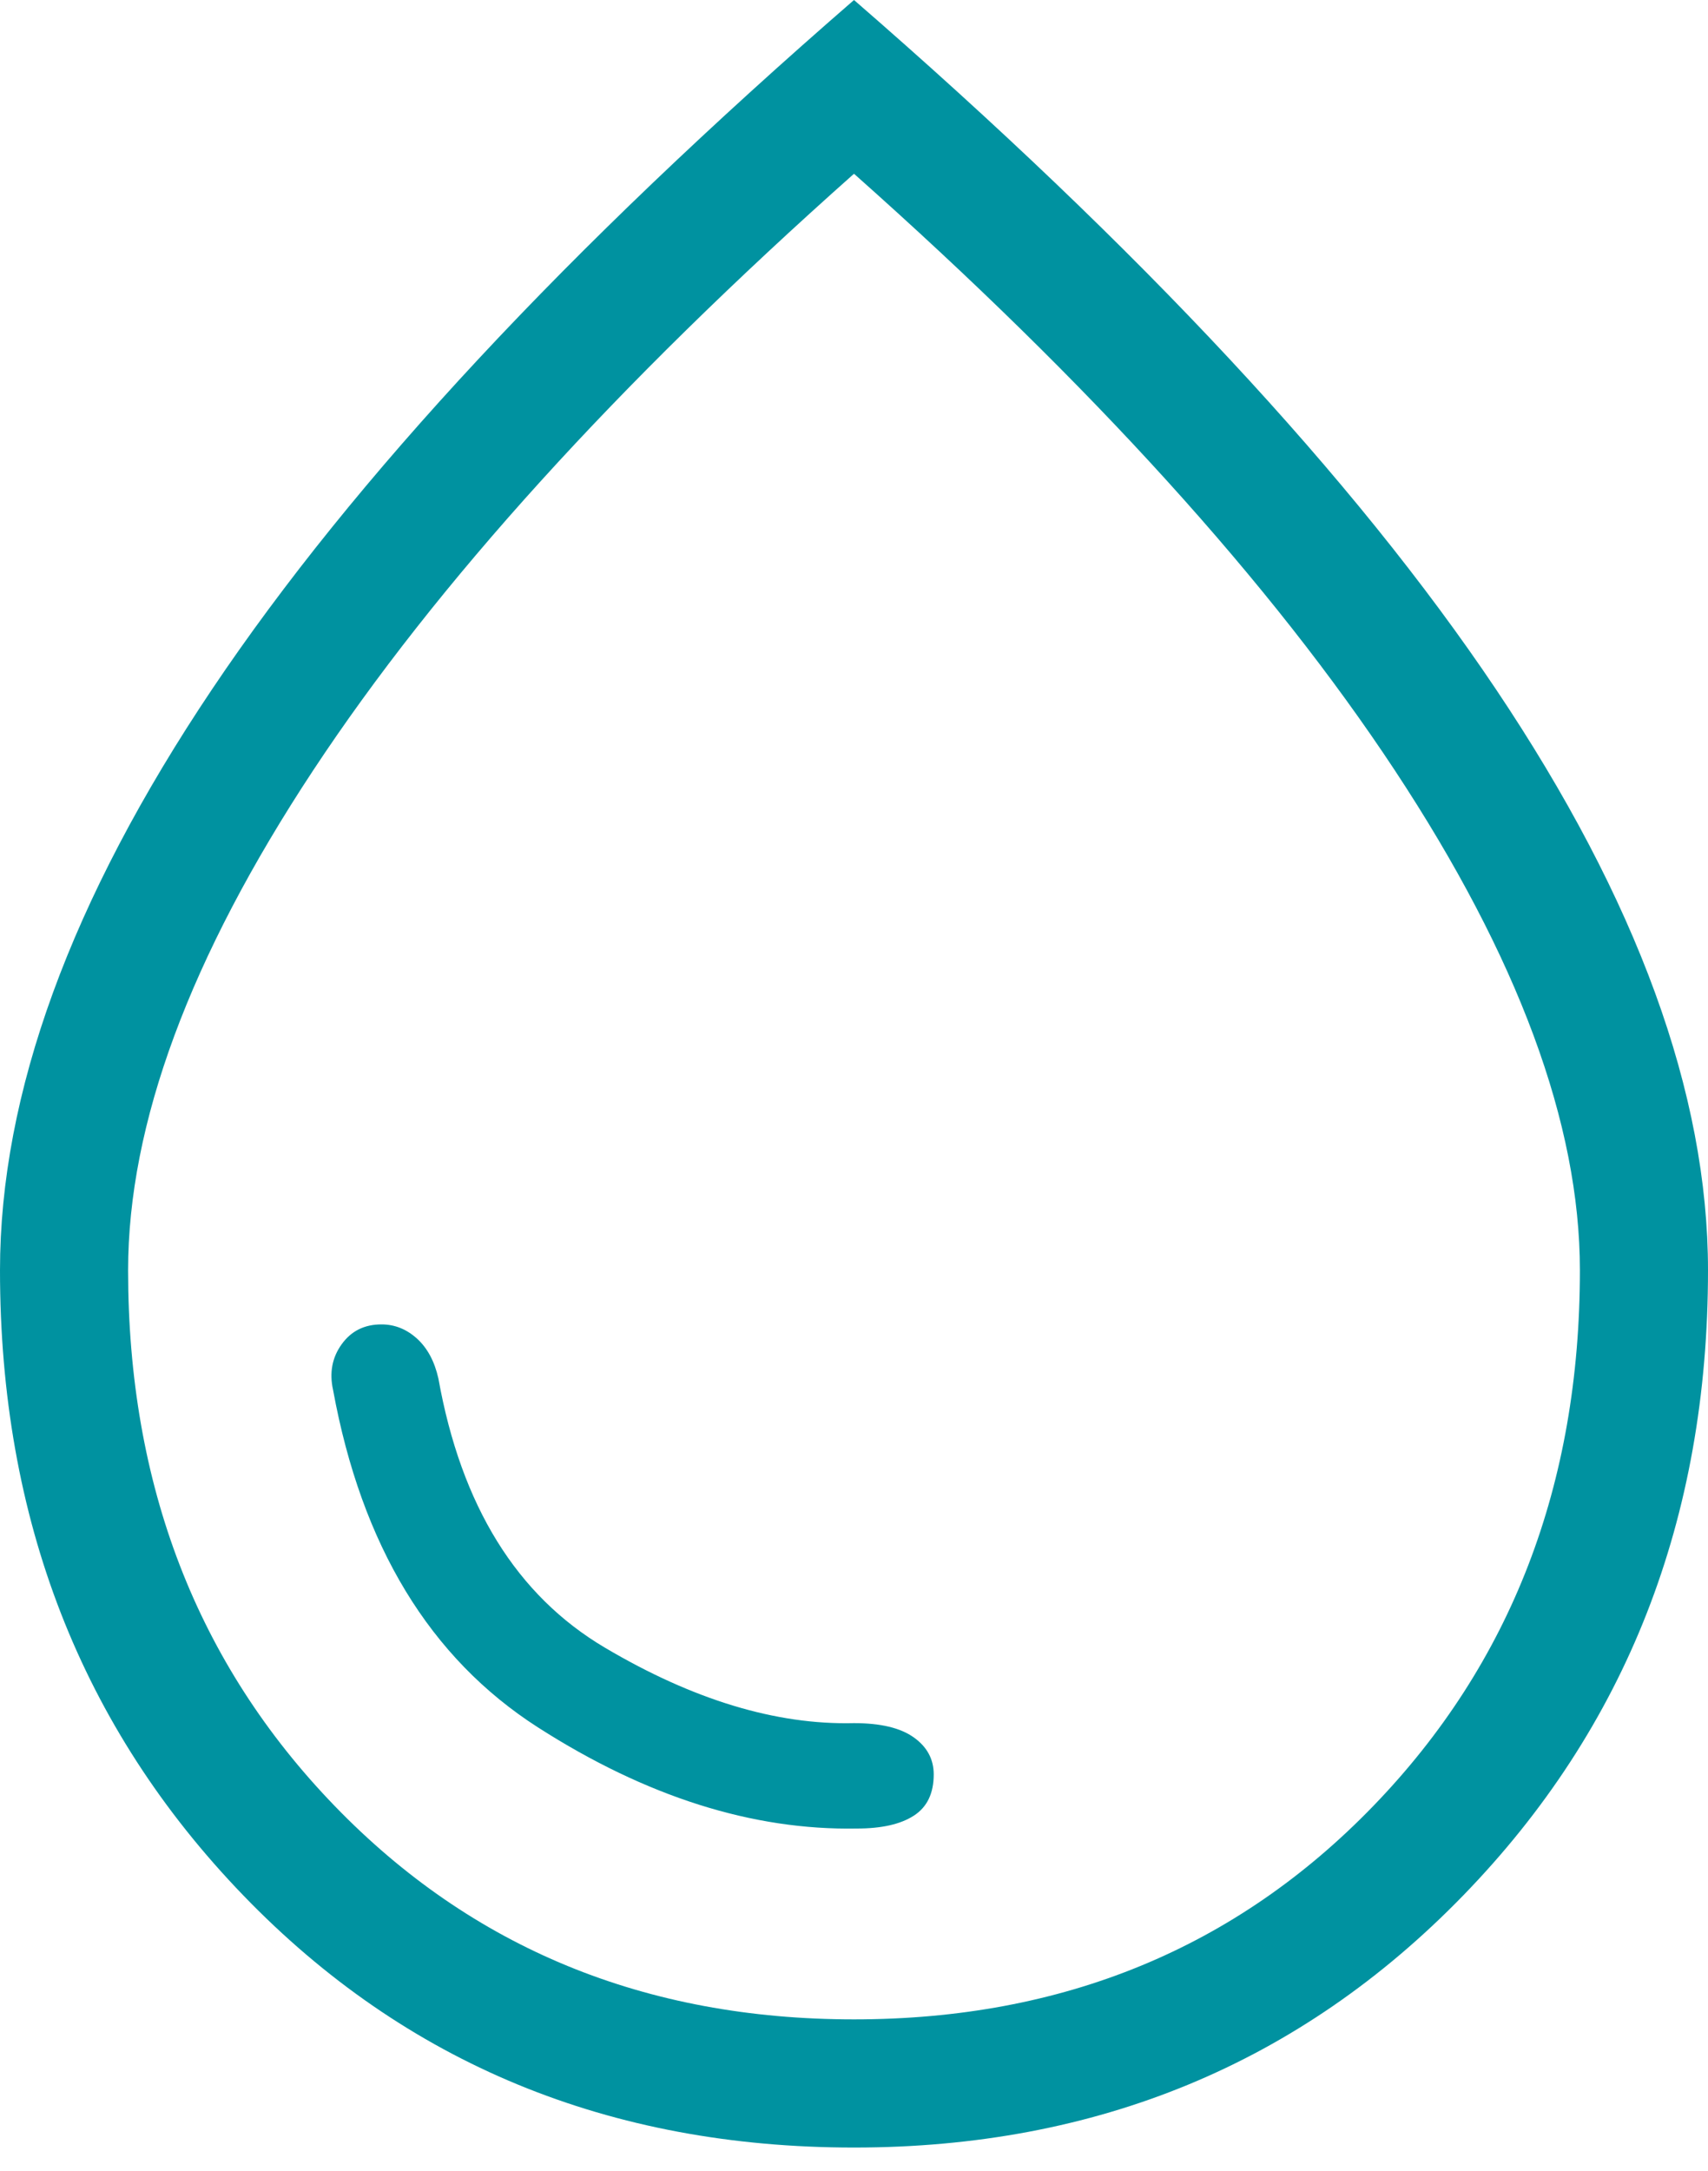 <svg width="37" height="47" viewBox="0 0 37 47" fill="none" xmlns="http://www.w3.org/2000/svg">
<path d="M18.562 39.59C19.096 39.59 19.507 39.498 19.795 39.312C20.083 39.127 20.227 38.829 20.227 38.418C20.227 38.089 20.083 37.822 19.795 37.617C19.507 37.411 19.076 37.308 18.5 37.308C16.814 37.349 15.016 36.805 13.104 35.674C11.193 34.544 9.99 32.601 9.497 29.847C9.414 29.477 9.26 29.189 9.034 28.983C8.808 28.778 8.551 28.675 8.263 28.675C7.893 28.675 7.606 28.819 7.4 29.107C7.194 29.394 7.133 29.723 7.215 30.093C7.832 33.464 9.312 35.9 11.655 37.401C13.998 38.901 16.301 39.631 18.562 39.59ZM18.5 46.497C13.197 46.497 8.787 44.678 5.272 41.039C1.758 37.401 0 32.889 0 27.503C0 23.68 1.531 19.487 4.594 14.923C7.657 10.36 12.292 5.386 18.5 0C24.708 5.386 29.343 10.36 32.406 14.923C35.469 19.487 37 23.68 37 27.503C37 32.889 35.232 37.401 31.697 41.039C28.161 44.678 23.762 46.497 18.5 46.497ZM18.5 43.722C23.022 43.722 26.774 42.18 29.754 39.097C32.735 36.013 34.225 32.149 34.225 27.503C34.225 24.338 32.889 20.73 30.217 16.681C27.544 12.631 23.639 8.325 18.5 3.762C13.361 8.325 9.456 12.631 6.783 16.681C4.111 20.73 2.775 24.338 2.775 27.503C2.775 32.149 4.265 36.013 7.246 39.097C10.226 42.18 13.978 43.722 18.5 43.722Z" fill="#0092A0"/>
</svg>

